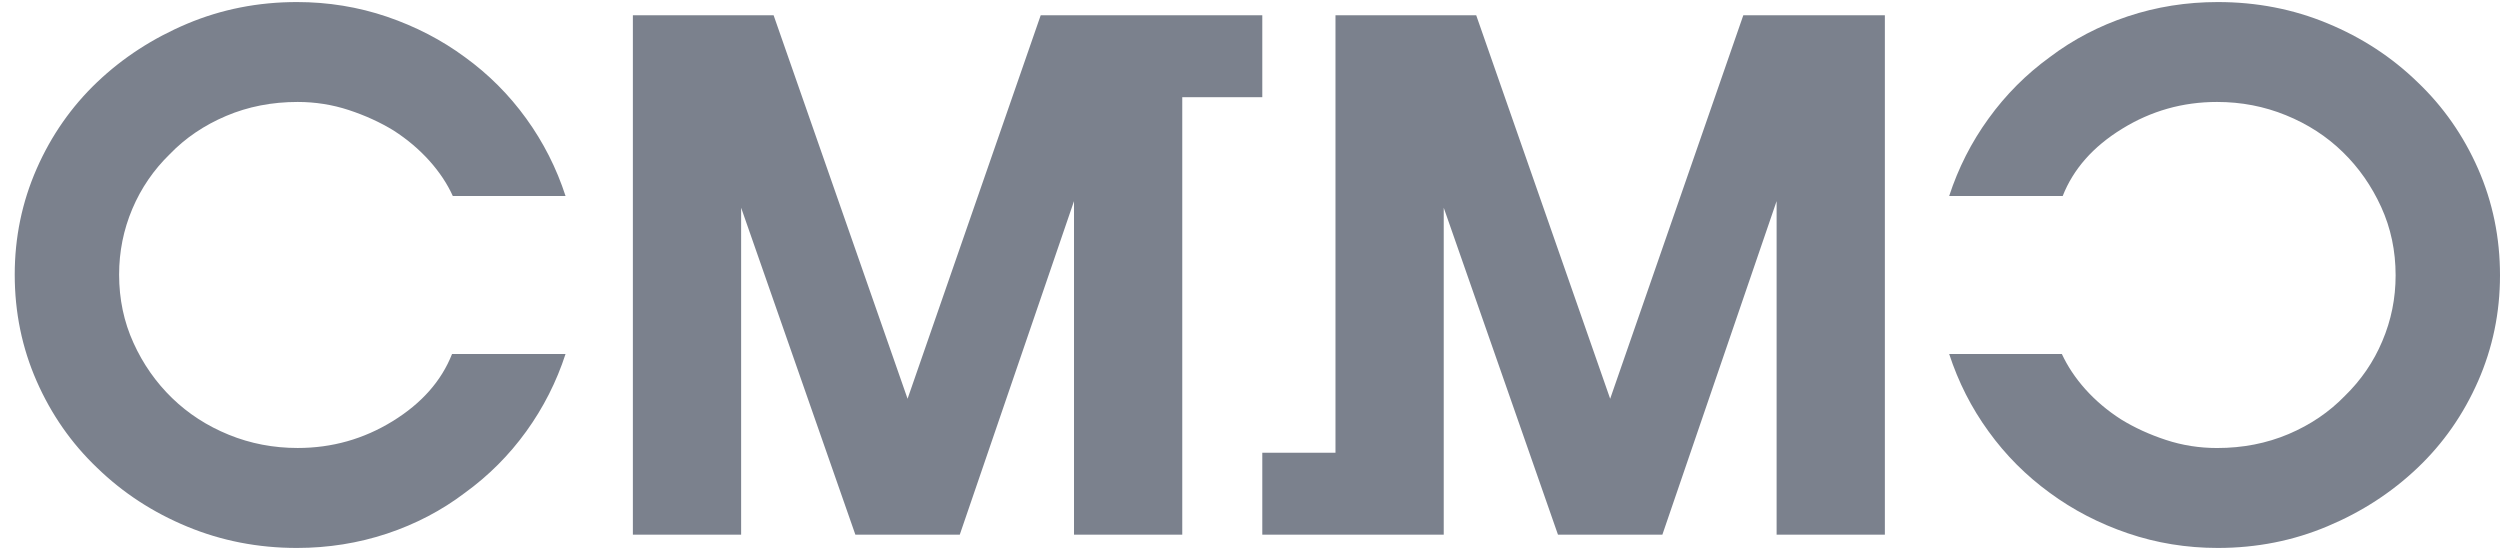 <svg width="73" height="16" viewBox="0 0 73 16" fill="none" xmlns="http://www.w3.org/2000/svg">
<g clip-path="url(#clip0_584_210)">
<path d="M13.575 14.391C14.267 13.89 14.864 13.293 15.365 12.599C15.866 11.905 16.249 11.151 16.514 10.336H13.2C12.89 11.123 12.313 11.777 11.465 12.299C10.618 12.82 9.694 13.081 8.692 13.081C7.985 13.081 7.315 12.953 6.682 12.695C6.048 12.437 5.496 12.08 5.024 11.622C4.554 11.165 4.177 10.629 3.898 10.013C3.618 9.399 3.478 8.733 3.478 8.019C3.478 7.347 3.607 6.707 3.864 6.099C4.122 5.491 4.487 4.959 4.959 4.5C5.414 4.028 5.963 3.657 6.604 3.385C7.245 3.113 7.94 2.977 8.692 2.977C9.207 2.977 9.705 3.056 10.184 3.213C10.662 3.371 11.101 3.57 11.498 3.814C11.896 4.071 12.242 4.365 12.537 4.693C12.832 5.022 13.06 5.366 13.222 5.723H16.514C16.249 4.908 15.867 4.154 15.365 3.46C14.864 2.767 14.267 2.169 13.575 1.668C12.898 1.168 12.139 0.775 11.3 0.488C10.46 0.203 9.584 0.06 8.67 0.06C7.536 0.06 6.468 0.271 5.467 0.692C4.466 1.114 3.589 1.683 2.837 2.398C2.087 3.113 1.496 3.958 1.07 4.929C0.643 5.902 0.43 6.932 0.43 8.019C0.43 9.12 0.643 10.157 1.07 11.129C1.497 12.101 2.087 12.947 2.837 13.661C3.589 14.391 4.466 14.963 5.467 15.377C6.468 15.792 7.536 16 8.67 16C9.584 16 10.46 15.86 11.3 15.582C12.139 15.302 12.898 14.905 13.575 14.391Z" fill="#7B818D"/>
<path d="M55.038 15.613V0.445H50.905L47.017 11.644L43.105 0.445H38.996V13.22H36.859V15.613H38.996H41.134H42.157V6.066L45.493 15.613H48.541L51.877 5.873V15.613H55.038Z" fill="#7B818D"/>
<path d="M72.36 4.929C71.933 3.958 71.343 3.113 70.592 2.398C69.84 1.668 68.967 1.097 67.963 0.682C66.964 0.267 65.895 0.06 64.759 0.06C63.846 0.06 62.968 0.199 62.13 0.478C61.292 0.757 60.533 1.154 59.854 1.668C59.164 2.169 58.567 2.767 58.067 3.46C57.563 4.154 57.182 4.908 56.916 5.723H60.231C60.541 4.937 61.116 4.282 61.965 3.761C62.813 3.238 63.734 2.977 64.738 2.977C65.446 2.977 66.115 3.106 66.748 3.364C67.381 3.621 67.935 3.978 68.406 4.437C68.877 4.894 69.25 5.43 69.531 6.045C69.812 6.66 69.952 7.325 69.952 8.04C69.952 8.712 69.823 9.352 69.564 9.96C69.309 10.568 68.941 11.101 68.471 11.559C68.014 12.031 67.468 12.402 66.828 12.674C66.183 12.947 65.489 13.082 64.738 13.082C64.223 13.082 63.724 13.004 63.245 12.846C62.767 12.689 62.329 12.489 61.933 12.245C61.533 11.988 61.188 11.695 60.893 11.366C60.599 11.037 60.372 10.693 60.206 10.336H56.916C57.182 11.151 57.562 11.905 58.067 12.599C58.567 13.292 59.164 13.889 59.854 14.391C60.533 14.891 61.292 15.285 62.13 15.571C62.968 15.857 63.846 16 64.759 16C65.895 16 66.963 15.789 67.963 15.367C68.967 14.946 69.84 14.377 70.592 13.662C71.344 12.947 71.933 12.102 72.36 11.13C72.787 10.158 73 9.127 73 8.04C73 6.939 72.787 5.902 72.36 4.929Z" fill="#7B818D"/>
<path d="M21.641 6.066L24.977 15.613H28.025L31.361 5.873V15.613H34.522V2.838H36.859V0.445H34.522H34.172H30.389L26.501 11.644L22.589 0.445H18.48V15.613H21.641V6.066Z" fill="#7B818D"/>
</g>
<defs>
<clipPath id="clip0_584_210">
<rect width="73" height="16" fill="white"/>
</clipPath>
</defs>
</svg>
